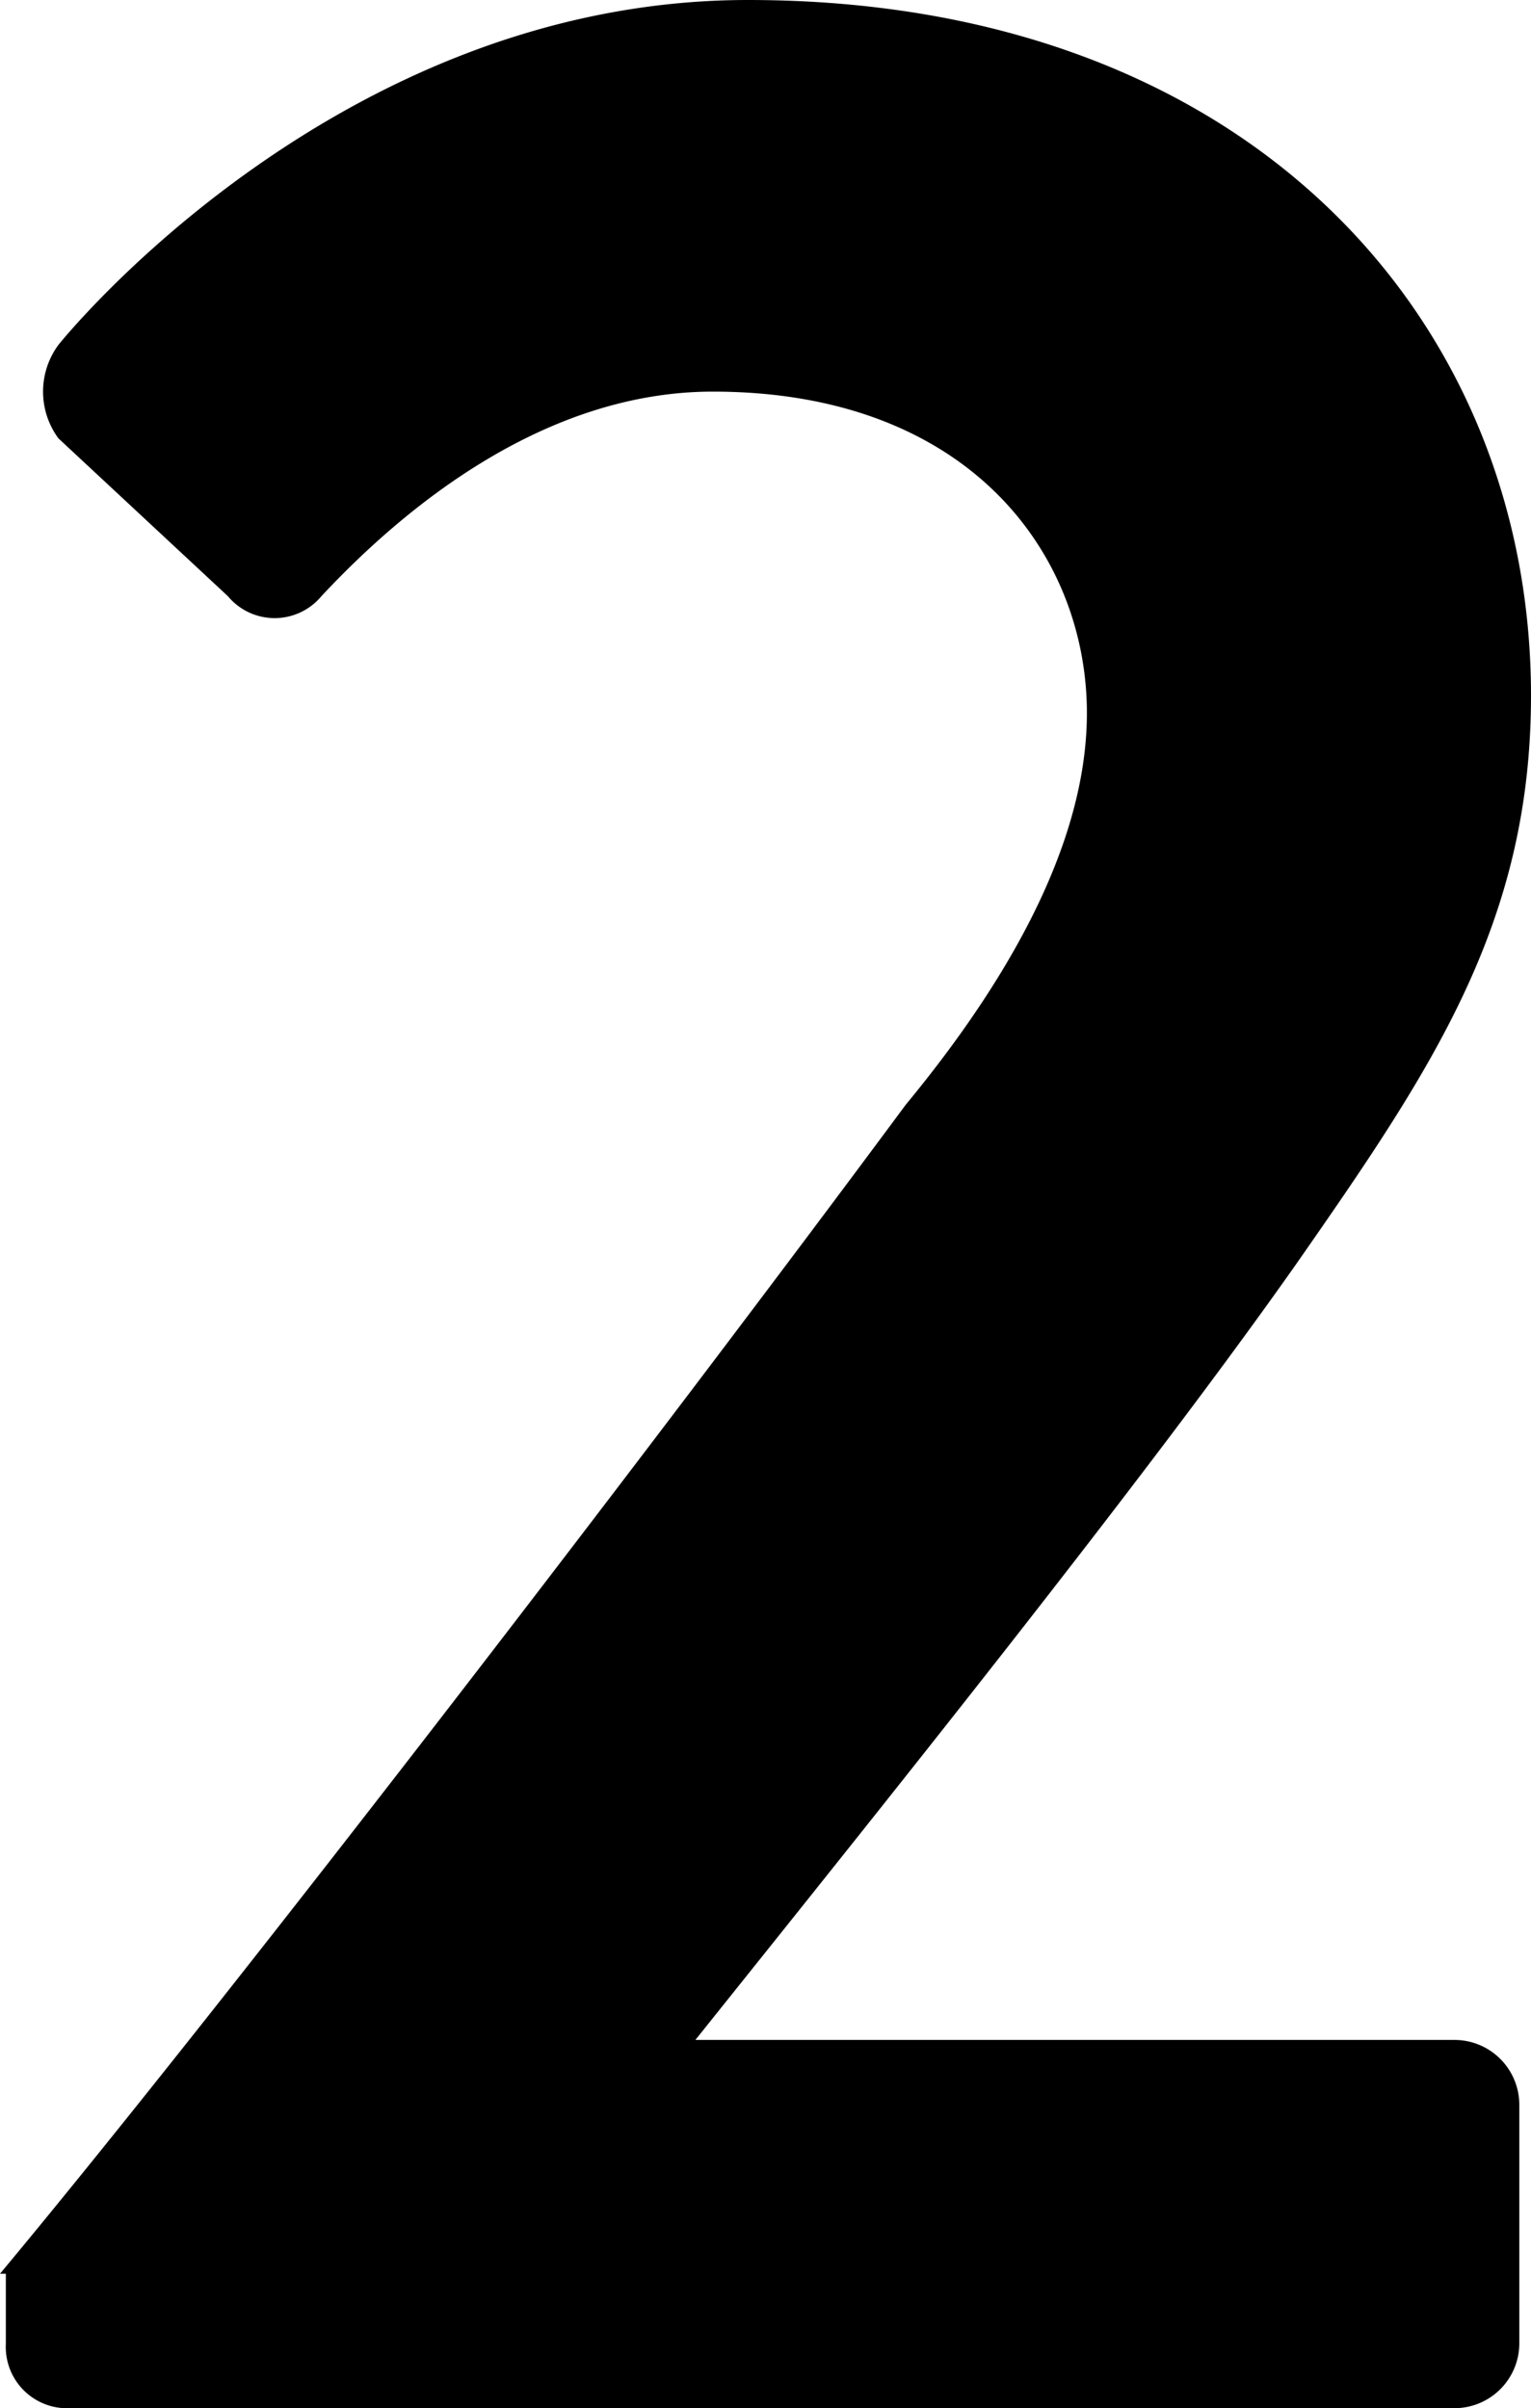 <svg xmlns="http://www.w3.org/2000/svg" width="26.2" height="41.2" viewBox="0 0 26.2 41.2"><defs><style>.cls-1{isolation:isolate}</style></defs><title>アセット 1</title><g id="レイヤー_2" data-name="レイヤー 2"><path d="M0 38.9c4-4.8 11.5-14.6 15.5-20 1.9-2.3 3.1-4.6 3.1-6.7 0-2.7-2-5.5-6.4-5.5-2.9 0-5.3 2-6.7 3.5a1.041 1.041 0 0 1-1.6 0L1 7.5a1.348 1.348 0 0 1 0-1.6S5.7 0 12.8 0c8.6 0 13.4 5.5 13.4 11.9 0 3.9-1.7 6.4-4 9.7-2.6 3.7-7.1 9.3-10.3 13.3h13A1.11 1.11 0 0 1 26 36v4.1a1.11 1.11 0 0 1-1.1 1.1H1.2a1.049 1.049 0 0 1-1.1-1.1v-1.2z" class="cls-1" id="レイヤー_1-2" data-name="レイヤー 1"/></g></svg>